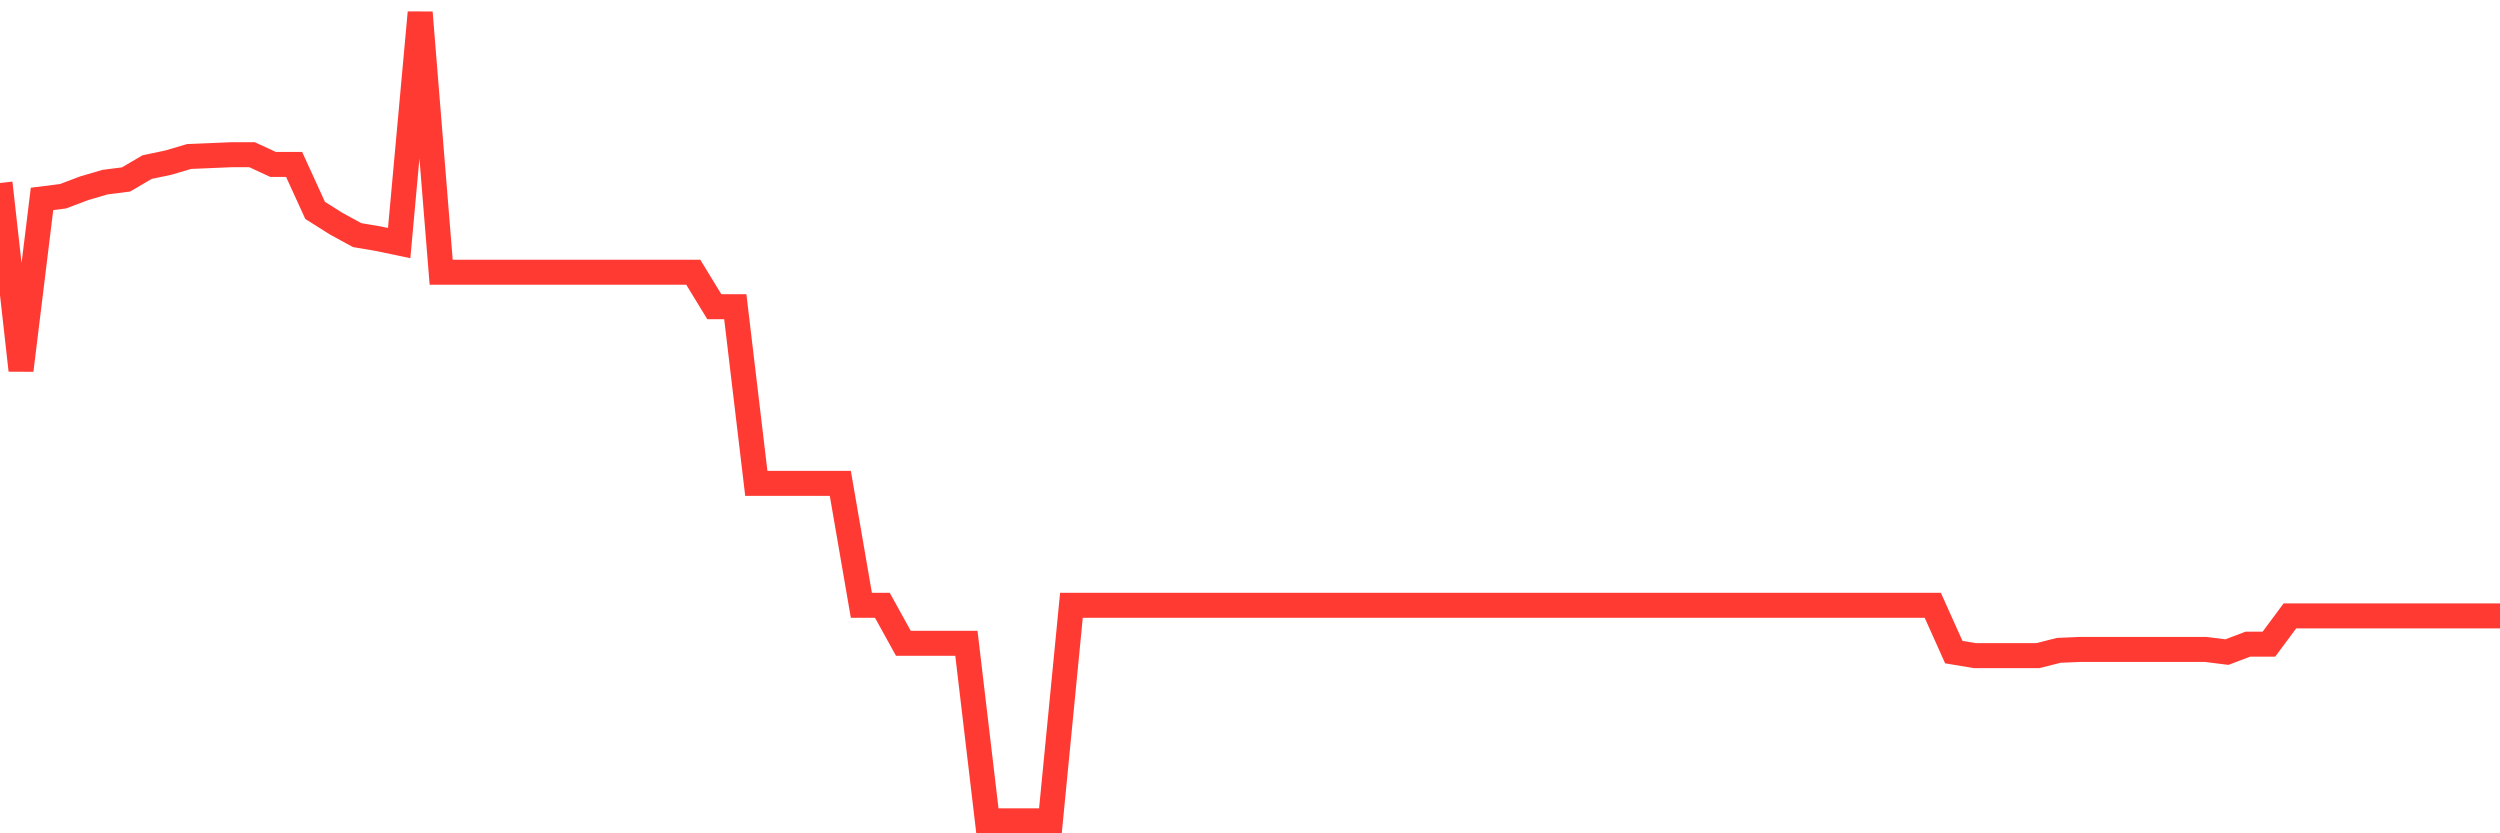 <svg
  xmlns="http://www.w3.org/2000/svg"
  xmlns:xlink="http://www.w3.org/1999/xlink"
  width="120"
  height="40"
  viewBox="0 0 120 40"
  preserveAspectRatio="none"
>
  <polyline
    points="0,8.784 1.008,17.774 2.017,9.547 3.025,9.42 4.034,9.038 5.042,8.742 6.05,8.614 7.059,8.021 8.067,7.809 9.076,7.512 10.084,7.47 11.092,7.427 12.101,7.427 13.109,7.894 14.118,7.894 15.126,10.099 16.134,10.735 17.143,11.286 18.151,11.456 19.16,11.668 20.168,0.6 21.176,13.067 22.185,13.067 23.193,13.067 24.202,13.067 25.21,13.067 26.218,13.067 27.227,13.067 28.235,13.067 29.244,13.067 30.252,13.067 31.261,13.067 32.269,13.067 33.277,13.067 34.286,14.721 35.294,14.721 36.303,23.202 37.311,23.202 38.319,23.202 39.328,23.202 40.336,23.202 41.345,29.053 42.353,29.053 43.361,30.877 44.37,30.877 45.378,30.877 46.387,30.877 47.395,39.4 48.403,39.4 49.412,39.4 50.42,39.4 51.429,29.053 52.437,29.053 53.445,29.053 54.454,29.053 55.462,29.053 56.471,29.053 57.479,29.053 58.487,29.053 59.496,29.053 60.504,29.053 61.513,29.053 62.521,29.053 63.529,29.053 64.538,29.053 65.546,29.053 66.555,29.053 67.563,29.053 68.571,29.053 69.58,29.053 70.588,29.053 71.597,29.053 72.605,29.053 73.613,29.053 74.622,29.053 75.63,29.053 76.639,29.053 77.647,29.053 78.655,29.053 79.664,29.053 80.672,29.053 81.681,29.053 82.689,29.053 83.697,29.053 84.706,29.053 85.714,29.053 86.723,29.053 87.731,29.053 88.739,29.053 89.748,29.053 90.756,29.053 91.765,29.053 92.773,29.053 93.782,31.301 94.79,31.47 95.798,31.47 96.807,31.47 97.815,31.47 98.824,31.216 99.832,31.174 100.84,31.174 101.849,31.174 102.857,31.174 103.866,31.174 104.874,31.174 105.882,31.174 106.891,31.301 107.899,30.919 108.908,30.919 109.916,29.562 110.924,29.562 111.933,29.562 112.941,29.562 113.95,29.562 114.958,29.562 115.966,29.562 116.975,29.562 117.983,29.562 118.992,29.562 120,29.562"
    fill="none"
    stroke="#ff3a33"
    stroke-width="1.2"
  >
  </polyline>
</svg>